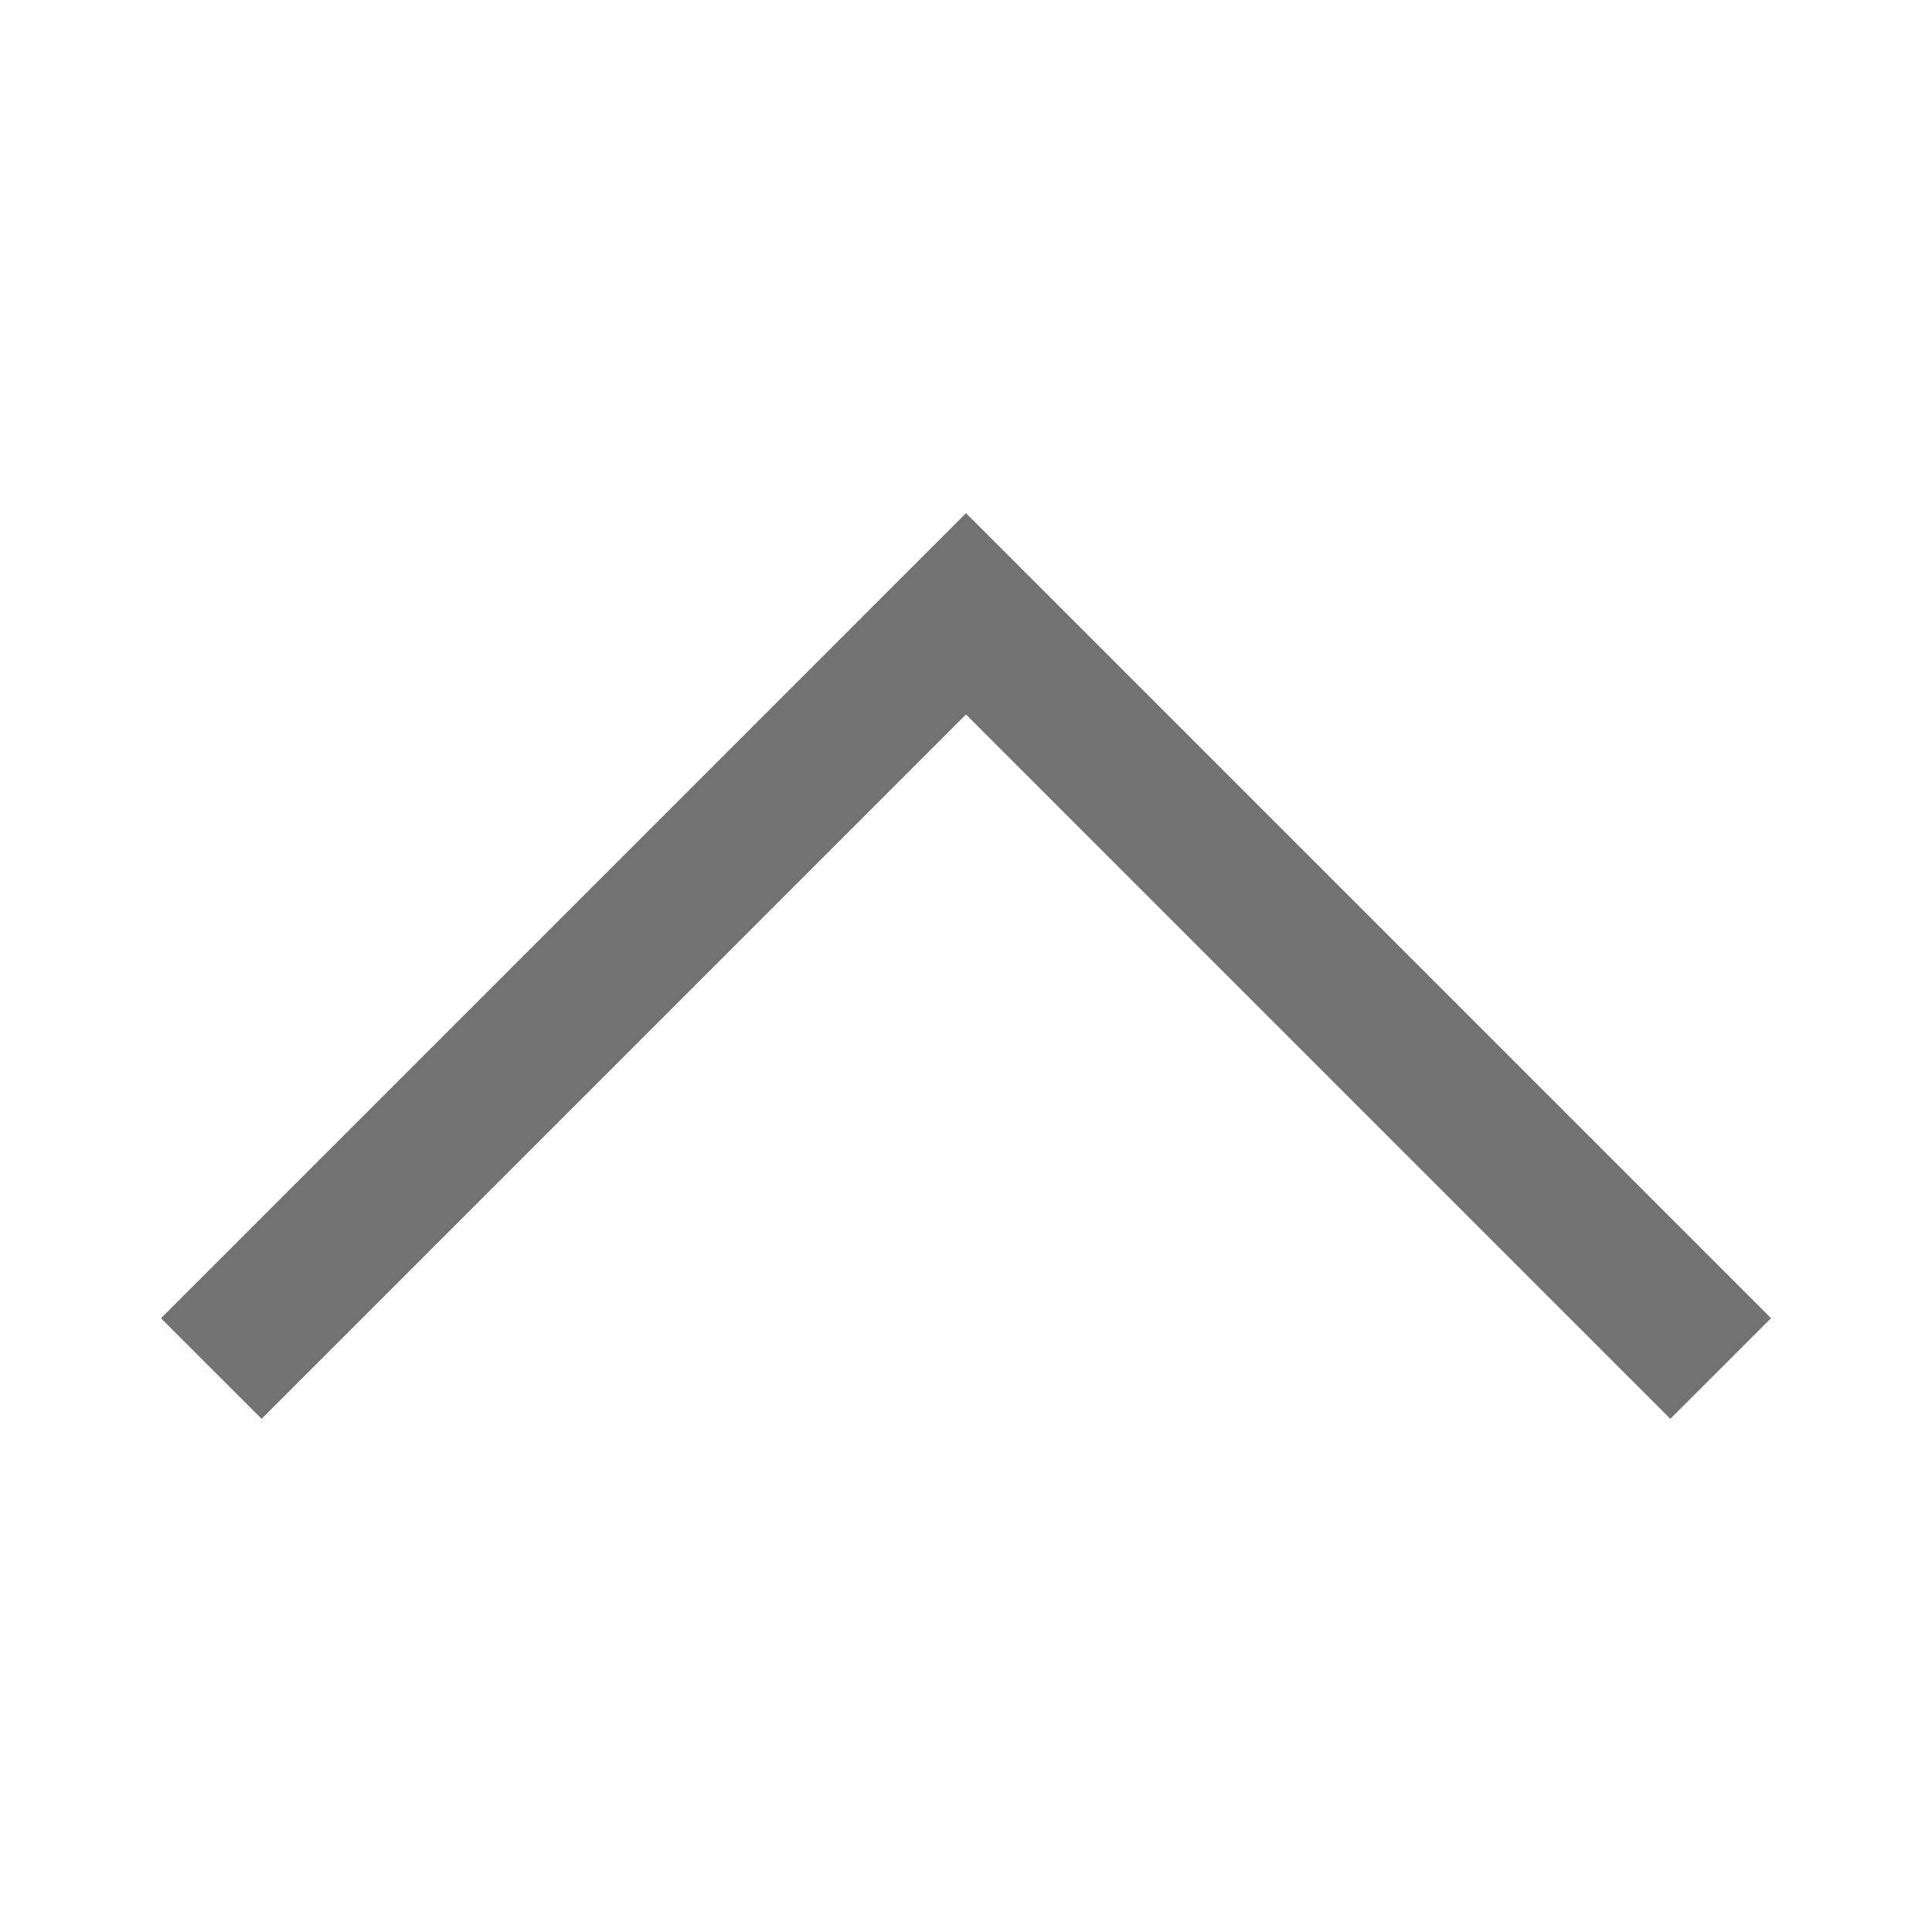 <?xml version="1.0" encoding="utf-8"?>
<!-- Generator: Adobe Illustrator 15.0.0, SVG Export Plug-In . SVG Version: 6.00 Build 0)  -->
<!DOCTYPE svg PUBLIC "-//W3C//DTD SVG 1.1//EN" "http://www.w3.org/Graphics/SVG/1.1/DTD/svg11.dtd">
<svg version="1.1" id="Ebene_1" xmlns="http://www.w3.org/2000/svg" xmlns:xlink="http://www.w3.org/1999/xlink" x="0px" y="0px" width="48px" height="48px" viewBox="0 0 48 48" enable-background="new 0 0 48 48" xml:space="preserve">
<polygon fill="#727272" points="24,12.75 4,32.751 6.5,35.25 24,17.75 41.499,35.25 44,32.75 " />
</svg>
